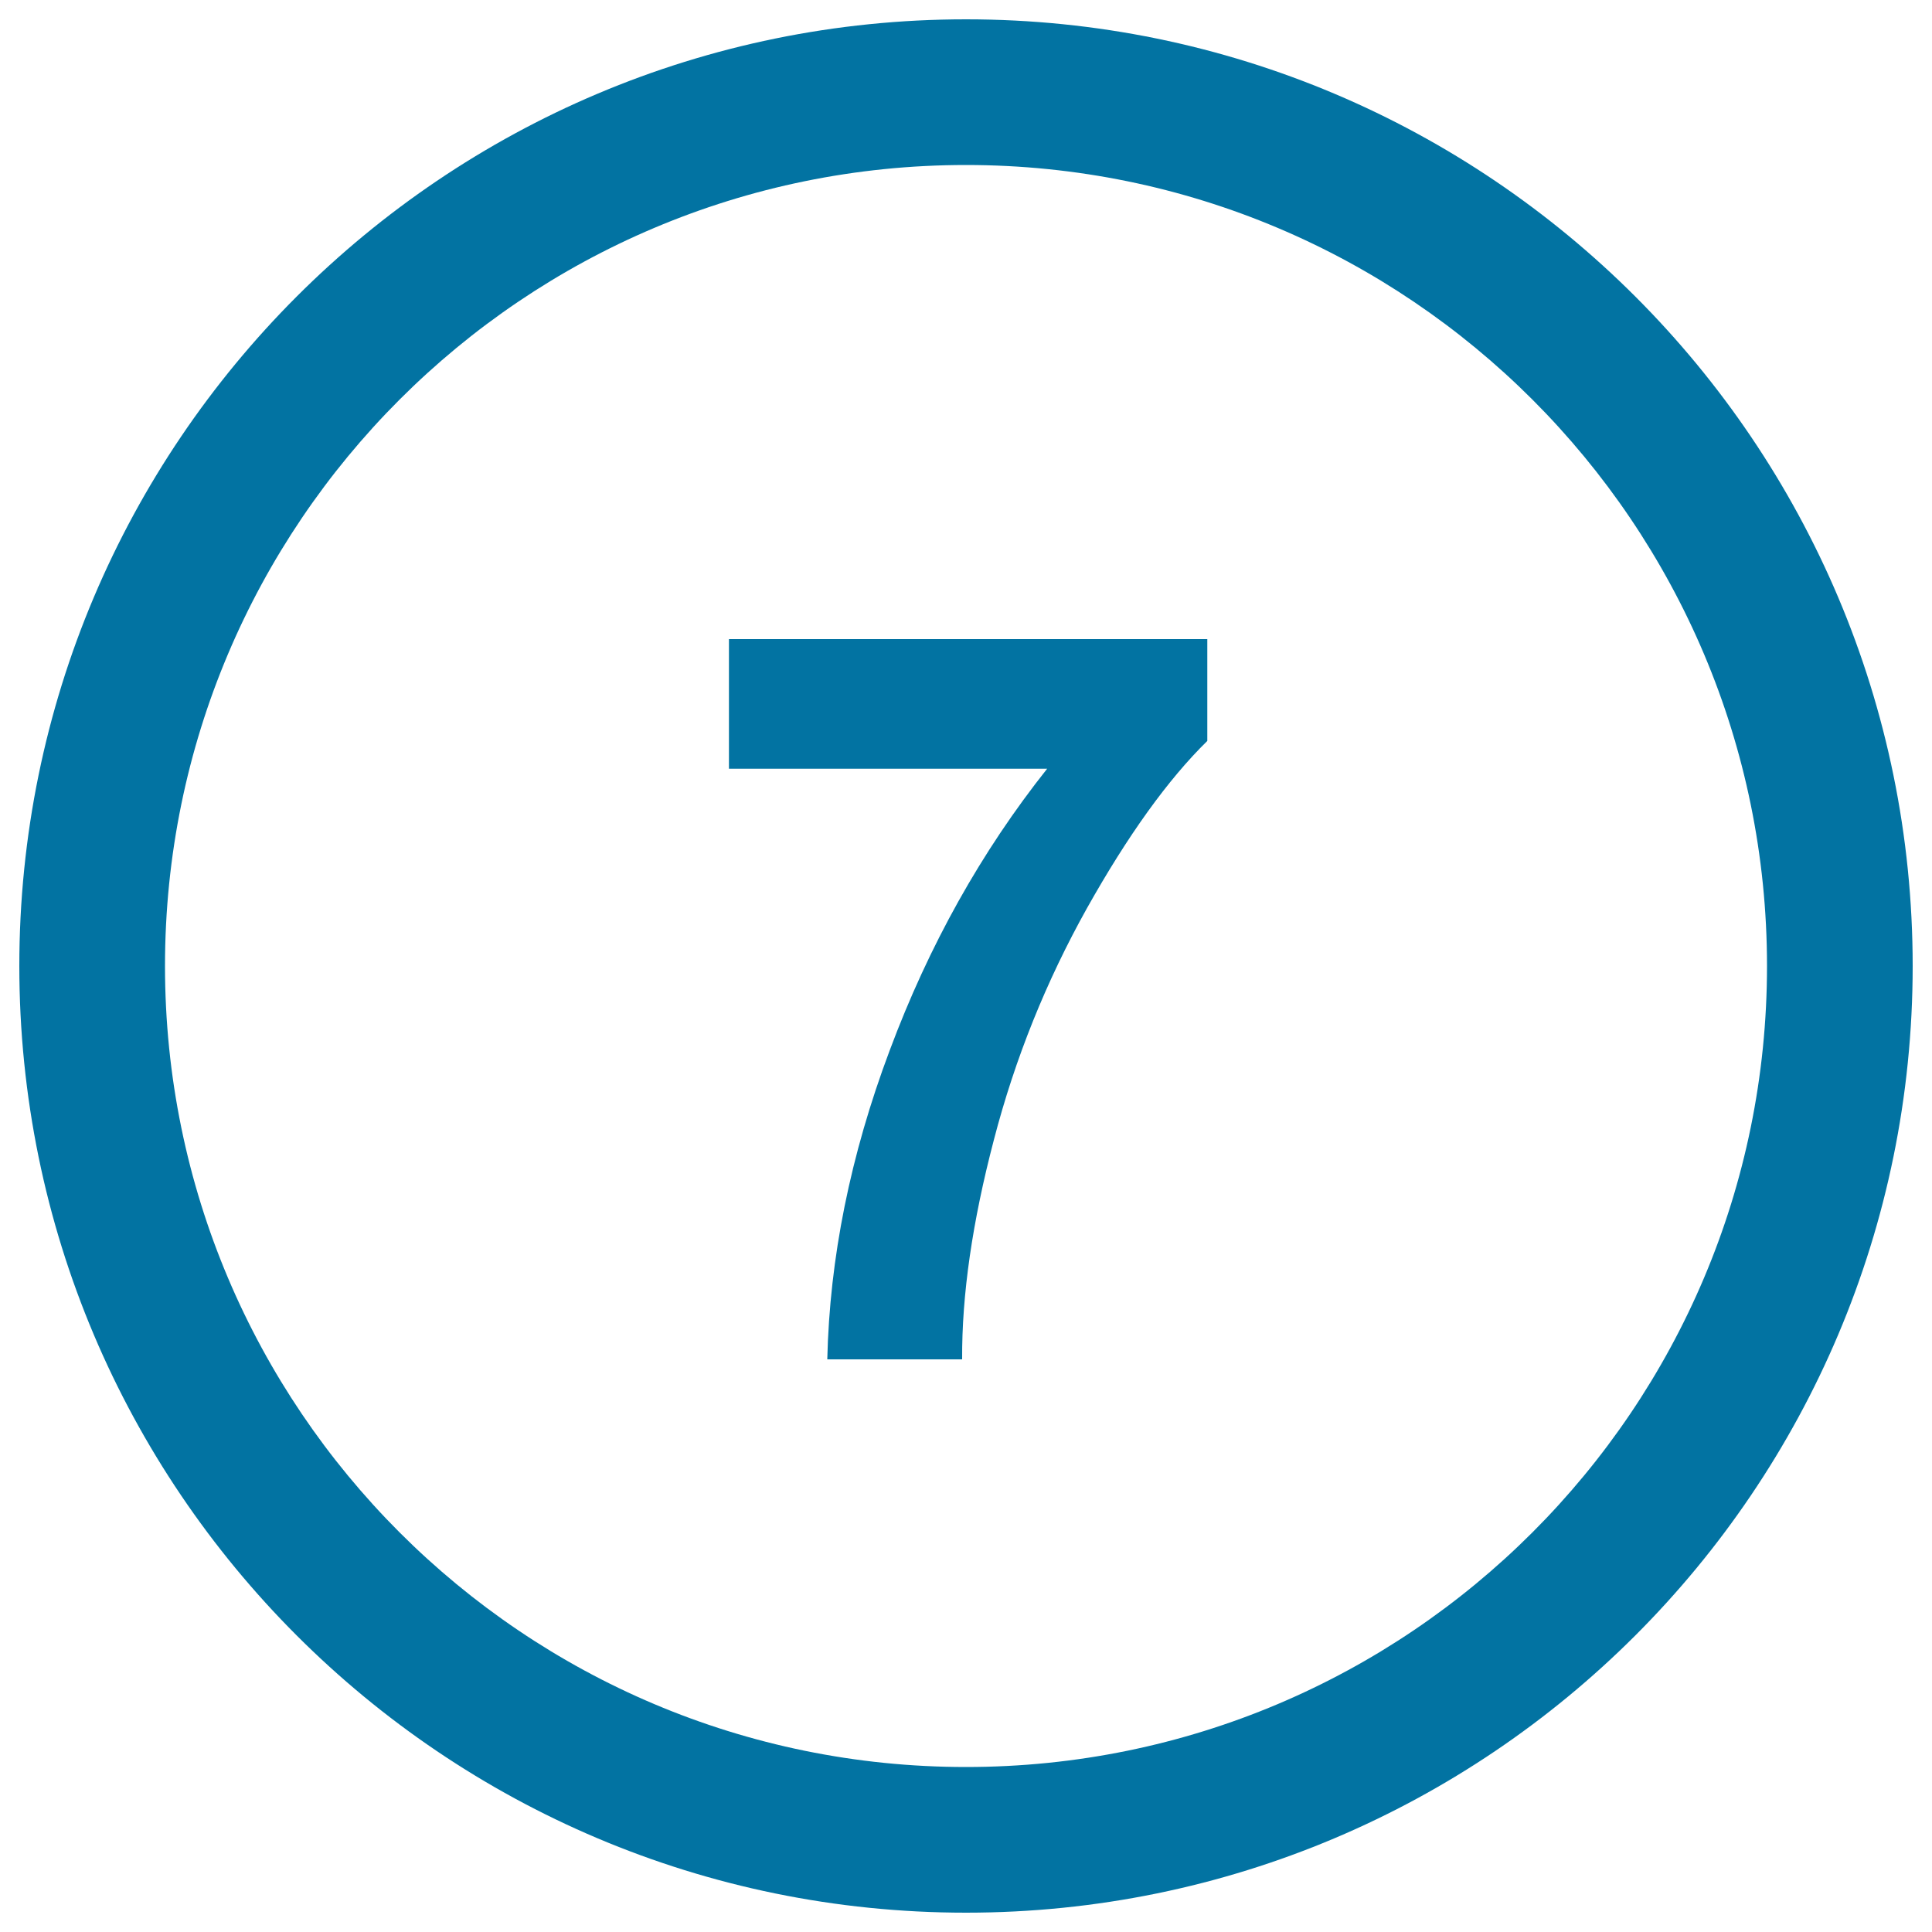 <svg xmlns="http://www.w3.org/2000/svg" viewBox="0 0 1000 1000" style="fill:#0273a2">
<title>Number Seven SVG icon</title>
<g><path d="M500,10C229.4,10,10,229.4,10,500s219.4,490,490,490s490-219.4,490-490S770.6,10,500,10z M500,914.6C271,914.6,85.4,729,85.4,500C85.4,271,271,85.4,500,85.4C729,85.4,914.6,271,914.6,500C914.6,729,729,914.6,500,914.6z M377.3,397.9H542c-34,42.8-61.2,91.4-81.5,145.8c-20.4,54.3-31.1,107.6-32.3,159.9H498c-0.2-33.4,5.3-71.2,16.4-113.5c11-42.4,27.2-82.4,48.2-120c21.1-37.6,41.8-66.5,62.3-86.6v-52.7H377.3L377.3,397.9L377.3,397.9z"/></g>
</svg>